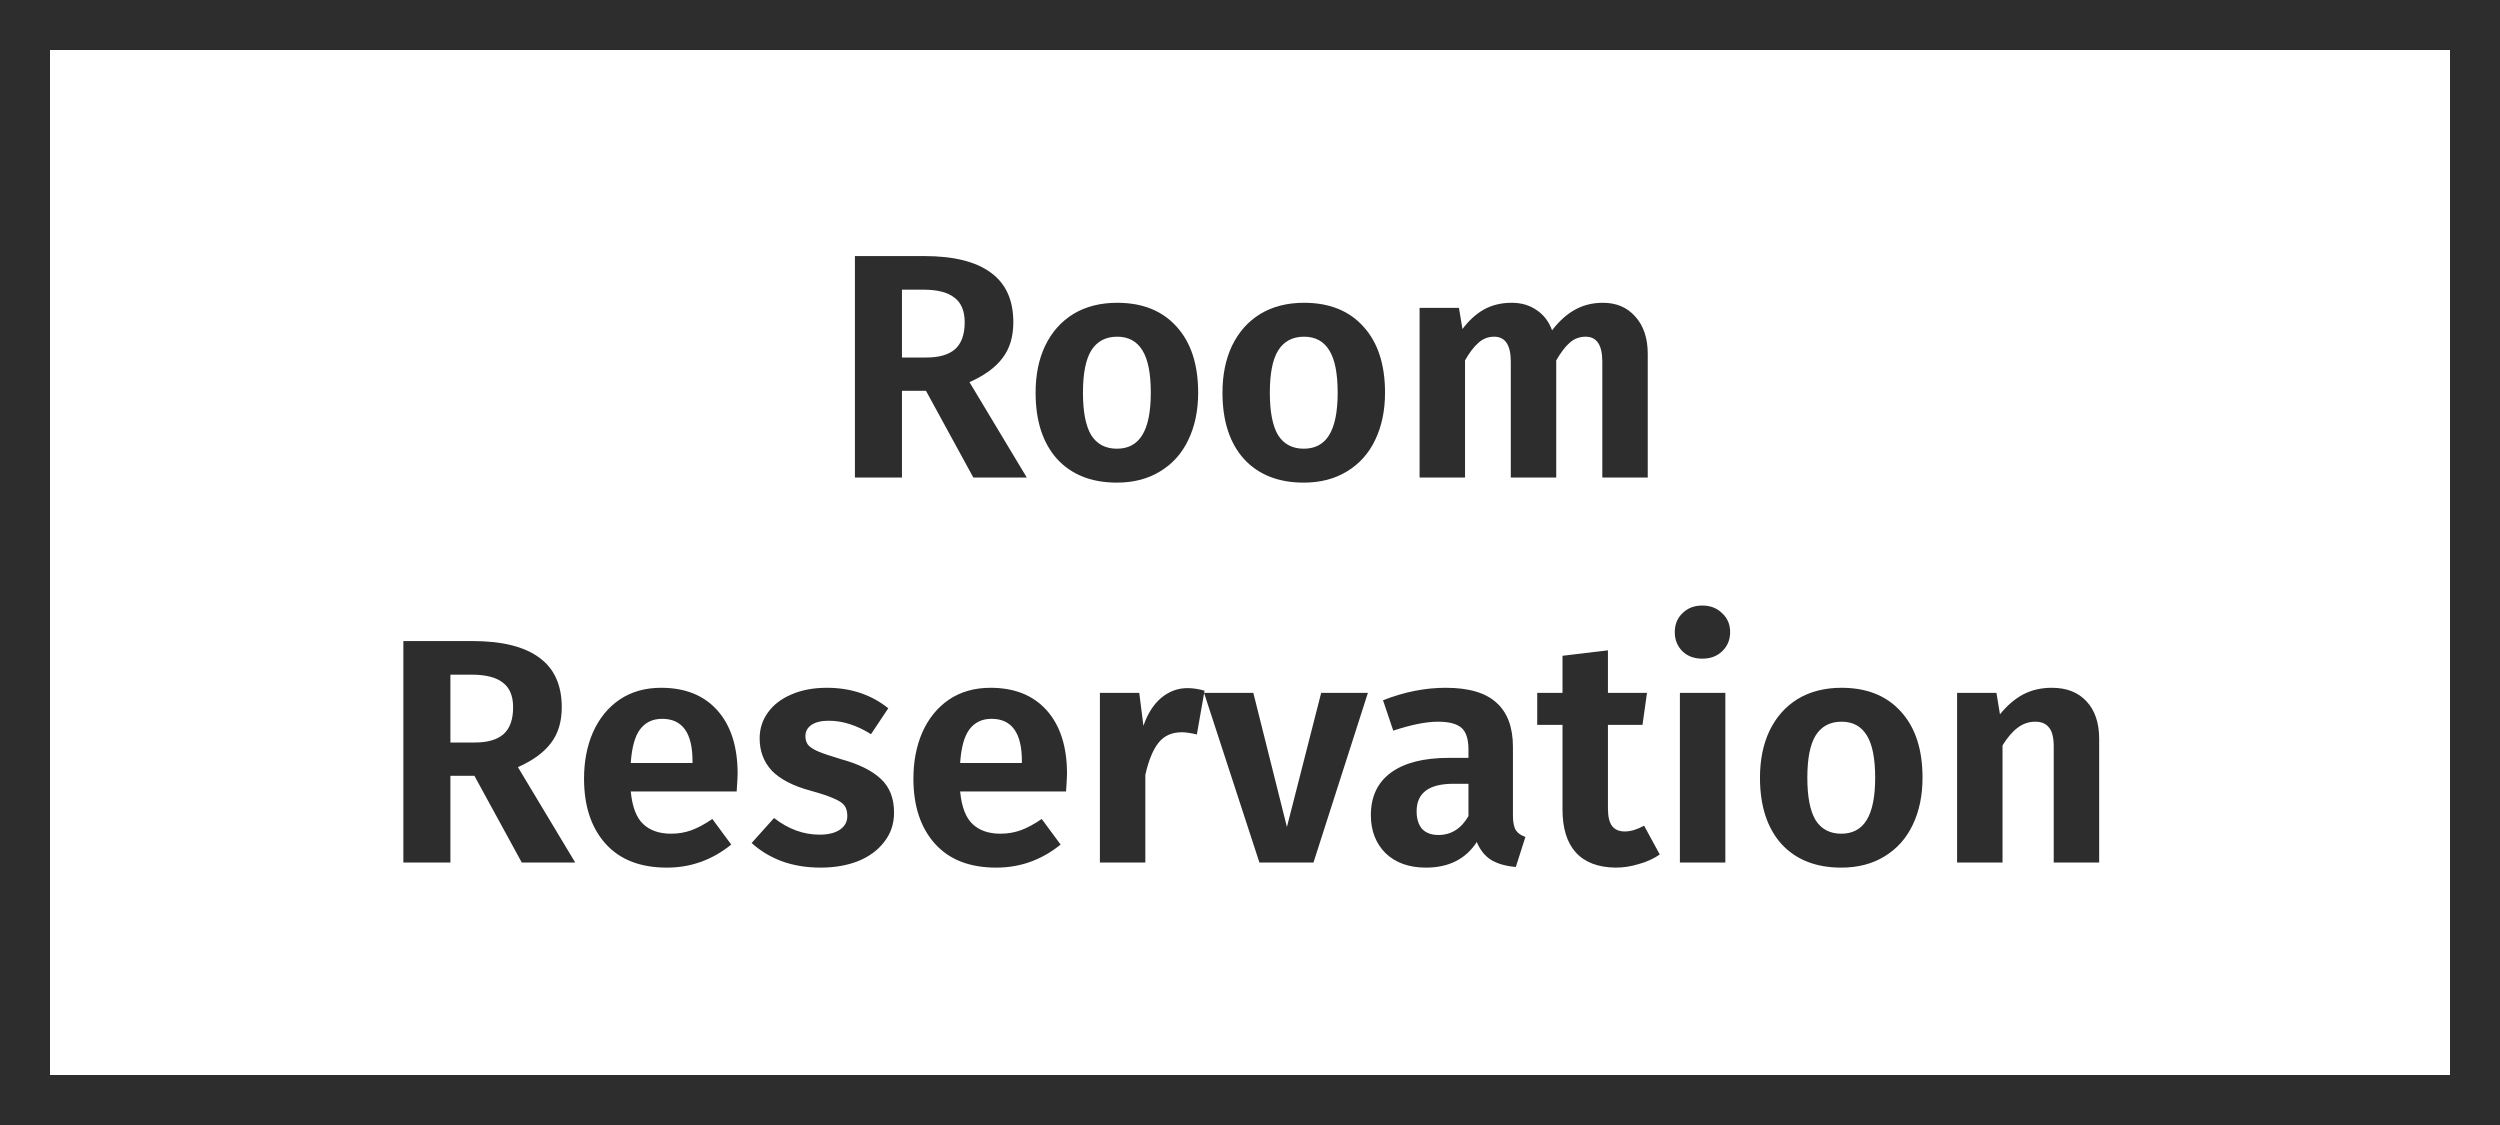 <?xml version="1.0" encoding="UTF-8"?>
<svg xmlns="http://www.w3.org/2000/svg" width="1000" height="450" viewBox="0 0 1000 450" fill="none">
  <rect x="10" y="10" width="980" height="430" stroke="#2D2D2D" stroke-width="20"></rect>
  <path d="M370.385 156.312H360.785V191H341.969V102.424H369.617C381.478 102.424 390.396 104.643 396.369 109.08C402.342 113.432 405.329 120.045 405.329 128.92C405.329 134.723 403.878 139.501 400.977 143.256C398.161 147.011 393.766 150.211 387.793 152.856L410.705 191H389.329L370.385 156.312ZM360.785 143H370.641C375.676 143 379.473 141.891 382.033 139.672C384.593 137.368 385.873 133.784 385.873 128.92C385.873 124.397 384.508 121.112 381.777 119.064C379.132 116.931 374.95 115.864 369.233 115.864H360.785V143ZM446.879 121.112C457.034 121.112 464.97 124.312 470.687 130.712C476.404 137.027 479.263 145.816 479.263 157.08C479.263 164.248 477.94 170.563 475.295 176.024C472.735 181.4 468.98 185.581 464.031 188.568C459.167 191.555 453.407 193.048 446.751 193.048C436.596 193.048 428.618 189.891 422.815 183.576C417.098 177.176 414.239 168.344 414.239 157.08C414.239 149.912 415.519 143.64 418.079 138.264C420.724 132.803 424.479 128.579 429.343 125.592C434.292 122.605 440.138 121.112 446.879 121.112ZM446.879 134.68C442.271 134.68 438.815 136.515 436.511 140.184C434.292 143.768 433.183 149.4 433.183 157.08C433.183 164.76 434.292 170.435 436.511 174.104C438.815 177.688 442.228 179.48 446.751 179.48C451.274 179.48 454.644 177.688 456.863 174.104C459.167 170.435 460.319 164.76 460.319 157.08C460.319 149.4 459.21 143.768 456.991 140.184C454.772 136.515 451.402 134.68 446.879 134.68ZM521.629 121.112C531.784 121.112 539.72 124.312 545.437 130.712C551.154 137.027 554.013 145.816 554.013 157.08C554.013 164.248 552.69 170.563 550.045 176.024C547.485 181.4 543.73 185.581 538.781 188.568C533.917 191.555 528.157 193.048 521.501 193.048C511.346 193.048 503.368 189.891 497.565 183.576C491.848 177.176 488.989 168.344 488.989 157.08C488.989 149.912 490.269 143.64 492.829 138.264C495.474 132.803 499.229 128.579 504.093 125.592C509.042 122.605 514.888 121.112 521.629 121.112ZM521.629 134.68C517.021 134.68 513.565 136.515 511.261 140.184C509.042 143.768 507.933 149.4 507.933 157.08C507.933 164.76 509.042 170.435 511.261 174.104C513.565 177.688 516.978 179.48 521.501 179.48C526.024 179.48 529.394 177.688 531.613 174.104C533.917 170.435 535.069 164.76 535.069 157.08C535.069 149.4 533.96 143.768 531.741 140.184C529.522 136.515 526.152 134.68 521.629 134.68ZM641.179 121.112C646.555 121.112 650.864 122.947 654.107 126.616C657.435 130.285 659.099 135.277 659.099 141.592V191H640.923V144.664C640.923 138.008 638.704 134.68 634.267 134.68C631.878 134.68 629.787 135.448 627.995 136.984C626.203 138.52 624.368 140.909 622.491 144.152V191H604.315V144.664C604.315 138.008 602.096 134.68 597.659 134.68C595.27 134.68 593.179 135.491 591.387 137.112C589.595 138.648 587.803 140.995 586.011 144.152V191H567.835V123.16H583.579L584.987 131.608C587.547 128.195 590.406 125.592 593.563 123.8C596.806 122.008 600.518 121.112 604.699 121.112C608.539 121.112 611.867 122.093 614.683 124.056C617.499 125.933 619.547 128.621 620.827 132.12C623.643 128.451 626.672 125.72 629.915 123.928C633.243 122.051 636.998 121.112 641.179 121.112ZM189.76 310.312H180.16V345H161.344V256.424H188.992C200.853 256.424 209.771 258.643 215.744 263.08C221.717 267.432 224.704 274.045 224.704 282.92C224.704 288.723 223.253 293.501 220.352 297.256C217.536 301.011 213.141 304.211 207.168 306.856L230.08 345H208.704L189.76 310.312ZM180.16 297H190.016C195.051 297 198.848 295.891 201.408 293.672C203.968 291.368 205.248 287.784 205.248 282.92C205.248 278.397 203.883 275.112 201.152 273.064C198.507 270.931 194.325 269.864 188.608 269.864H180.16V297ZM295.054 309.544C295.054 310.397 294.926 312.744 294.67 316.584H252.302C252.899 322.728 254.563 327.08 257.294 329.64C260.025 332.2 263.737 333.48 268.43 333.48C271.331 333.48 274.062 333.011 276.622 332.072C279.182 331.133 281.955 329.64 284.942 327.592L292.494 337.832C284.899 343.976 276.323 347.048 266.766 347.048C256.099 347.048 247.907 343.848 242.19 337.448C236.473 331.048 233.614 322.387 233.614 311.464C233.614 304.552 234.809 298.365 237.198 292.904C239.673 287.357 243.214 283.005 247.822 279.848C252.515 276.691 258.062 275.112 264.462 275.112C274.105 275.112 281.614 278.141 286.99 284.2C292.366 290.259 295.054 298.707 295.054 309.544ZM277.006 304.424C277.006 293.16 272.953 287.528 264.846 287.528C261.091 287.528 258.147 288.936 256.014 291.752C253.966 294.483 252.729 298.963 252.302 305.192H277.006V304.424ZM330.738 275.112C340.295 275.112 348.487 277.843 355.314 283.304L348.402 293.672C342.685 290.088 337.053 288.296 331.506 288.296C328.519 288.296 326.215 288.851 324.594 289.96C322.973 291.069 322.162 292.563 322.162 294.44C322.162 295.805 322.503 296.957 323.186 297.896C323.954 298.835 325.319 299.731 327.282 300.584C329.33 301.437 332.359 302.461 336.37 303.656C343.538 305.619 348.871 308.264 352.37 311.592C355.869 314.835 357.618 319.315 357.618 325.032C357.618 329.555 356.295 333.48 353.65 336.808C351.09 340.136 347.591 342.696 343.154 344.488C338.717 346.195 333.767 347.048 328.306 347.048C322.589 347.048 317.383 346.195 312.69 344.488C307.997 342.696 303.986 340.264 300.658 337.192L309.618 327.208C315.335 331.645 321.394 333.864 327.794 333.864C331.207 333.864 333.895 333.224 335.858 331.944C337.906 330.579 338.93 328.744 338.93 326.44C338.93 324.648 338.546 323.24 337.778 322.216C337.01 321.192 335.602 320.253 333.554 319.4C331.506 318.461 328.306 317.395 323.954 316.2C317.127 314.323 312.05 311.677 308.722 308.264C305.479 304.765 303.858 300.456 303.858 295.336C303.858 291.496 304.967 288.04 307.186 284.968C309.405 281.896 312.519 279.507 316.53 277.8C320.626 276.008 325.362 275.112 330.738 275.112ZM426.804 309.544C426.804 310.397 426.676 312.744 426.42 316.584H384.052C384.649 322.728 386.313 327.08 389.044 329.64C391.775 332.2 395.487 333.48 400.18 333.48C403.081 333.48 405.812 333.011 408.372 332.072C410.932 331.133 413.705 329.64 416.692 327.592L424.244 337.832C416.649 343.976 408.073 347.048 398.516 347.048C387.849 347.048 379.657 343.848 373.94 337.448C368.223 331.048 365.364 322.387 365.364 311.464C365.364 304.552 366.559 298.365 368.948 292.904C371.423 287.357 374.964 283.005 379.572 279.848C384.265 276.691 389.812 275.112 396.212 275.112C405.855 275.112 413.364 278.141 418.74 284.2C424.116 290.259 426.804 298.707 426.804 309.544ZM408.756 304.424C408.756 293.16 404.703 287.528 396.596 287.528C392.841 287.528 389.897 288.936 387.764 291.752C385.716 294.483 384.479 298.963 384.052 305.192H408.756V304.424ZM475.032 275.24C477.08 275.24 479.341 275.581 481.816 276.264L478.744 293.8C476.355 293.203 474.349 292.904 472.728 292.904C468.717 292.904 465.603 294.312 463.384 297.128C461.165 299.944 459.416 304.211 458.136 309.928V345H439.96V277.16H455.704L457.368 290.344C458.989 285.565 461.336 281.853 464.408 279.208C467.565 276.563 471.107 275.24 475.032 275.24ZM547.155 277.16L525.395 345H503.763L481.619 277.16H501.331L514.771 330.792L528.467 277.16H547.155ZM605.175 326.184C605.175 328.829 605.559 330.792 606.327 332.072C607.095 333.267 608.375 334.163 610.167 334.76L606.327 346.792C602.316 346.451 599.031 345.512 596.471 343.976C593.996 342.44 592.076 340.051 590.711 336.808C586.274 343.635 579.49 347.048 570.359 347.048C563.618 347.048 558.242 345.128 554.231 341.288C550.306 337.363 548.343 332.285 548.343 326.056C548.343 318.632 551.031 312.957 556.407 309.032C561.783 305.107 569.506 303.144 579.575 303.144H587.383V299.816C587.383 295.635 586.444 292.733 584.567 291.112C582.69 289.491 579.575 288.68 575.223 288.68C570.444 288.68 564.471 289.875 557.303 292.264L553.207 280.104C561.655 276.776 570.018 275.112 578.295 275.112C587.511 275.112 594.295 277.117 598.647 281.128C602.999 285.053 605.175 290.941 605.175 298.792V326.184ZM575.351 333.992C580.471 333.992 584.482 331.475 587.383 326.44V313.512H581.367C571.554 313.512 566.647 317.181 566.647 324.52C566.647 327.507 567.372 329.853 568.823 331.56C570.359 333.181 572.535 333.992 575.351 333.992ZM663.911 341.8C661.436 343.507 658.62 344.787 655.463 345.64C652.391 346.579 649.319 347.048 646.247 347.048C639.25 346.963 633.959 344.957 630.375 341.032C626.791 337.107 624.999 331.347 624.999 323.752V289.96H614.887V277.16H624.999V262.312L643.175 260.136V277.16H658.791L656.999 289.96H643.175V323.368C643.175 326.611 643.73 328.957 644.839 330.408C645.948 331.859 647.655 332.584 649.959 332.584C652.263 332.584 654.823 331.816 657.639 330.28L663.911 341.8ZM690.136 277.16V345H671.96V277.16H690.136ZM680.92 242.216C684.163 242.216 686.808 243.24 688.856 245.288C690.989 247.251 692.056 249.768 692.056 252.84C692.056 255.912 690.989 258.472 688.856 260.52C686.808 262.483 684.163 263.464 680.92 263.464C677.677 263.464 675.032 262.483 672.984 260.52C670.936 258.472 669.912 255.912 669.912 252.84C669.912 249.768 670.936 247.251 672.984 245.288C675.032 243.24 677.677 242.216 680.92 242.216ZM736.629 275.112C746.784 275.112 754.72 278.312 760.437 284.712C766.154 291.027 769.013 299.816 769.013 311.08C769.013 318.248 767.69 324.563 765.045 330.024C762.485 335.4 758.73 339.581 753.781 342.568C748.917 345.555 743.157 347.048 736.501 347.048C726.346 347.048 718.368 343.891 712.565 337.576C706.848 331.176 703.989 322.344 703.989 311.08C703.989 303.912 705.269 297.64 707.829 292.264C710.474 286.803 714.229 282.579 719.093 279.592C724.042 276.605 729.888 275.112 736.629 275.112ZM736.629 288.68C732.021 288.68 728.565 290.515 726.261 294.184C724.042 297.768 722.933 303.4 722.933 311.08C722.933 318.76 724.042 324.435 726.261 328.104C728.565 331.688 731.978 333.48 736.501 333.48C741.024 333.48 744.394 331.688 746.613 328.104C748.917 324.435 750.069 318.76 750.069 311.08C750.069 303.4 748.96 297.768 746.741 294.184C744.522 290.515 741.152 288.68 736.629 288.68ZM820.723 275.112C826.696 275.112 831.347 276.947 834.675 280.616C838.003 284.2 839.667 289.192 839.667 295.592V345H821.491V298.664C821.491 294.995 820.851 292.435 819.571 290.984C818.376 289.448 816.542 288.68 814.067 288.68C811.507 288.68 809.16 289.491 807.027 291.112C804.979 292.648 802.974 294.995 801.011 298.152V345H782.835V277.16H798.579L799.987 285.736C802.803 282.237 805.875 279.592 809.203 277.8C812.616 276.008 816.456 275.112 820.723 275.112Z" fill="#2D2D2D"></path>
</svg>
